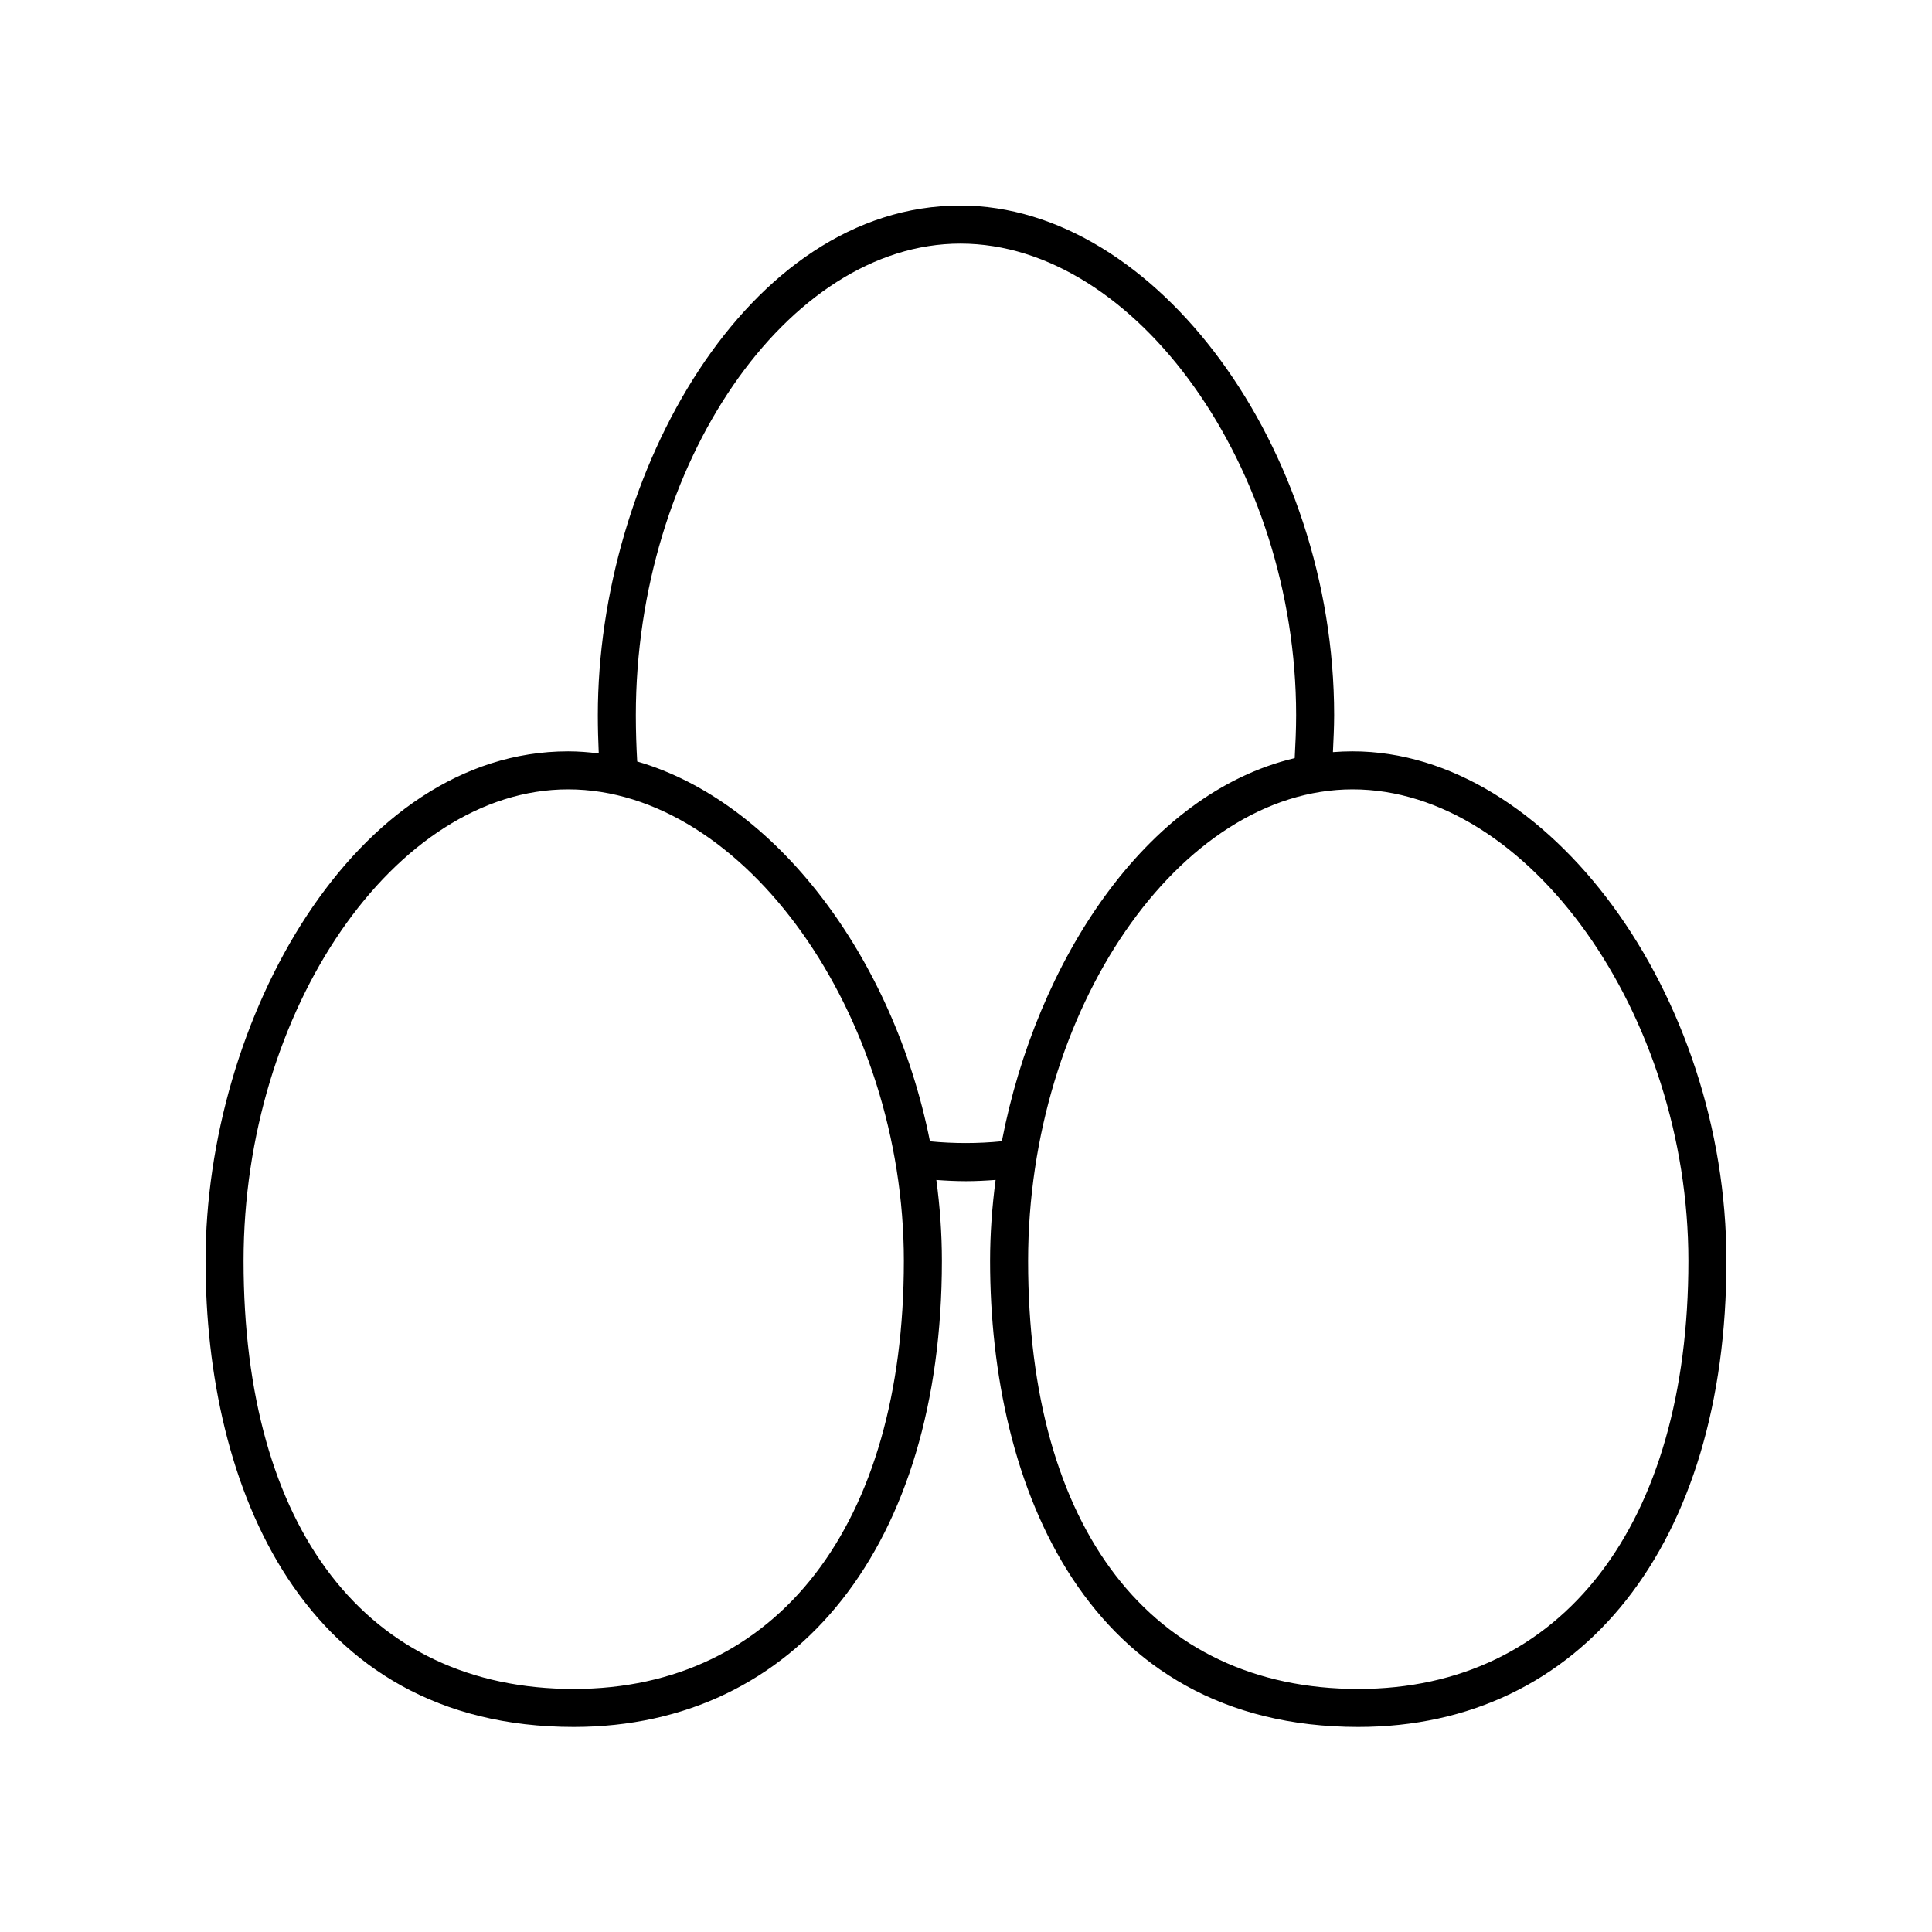 <?xml version="1.0" encoding="UTF-8"?>
<!-- Uploaded to: SVG Repo, www.svgrepo.com, Generator: SVG Repo Mixer Tools -->
<svg fill="#000000" width="800px" height="800px" version="1.1" viewBox="144 144 512 512" xmlns="http://www.w3.org/2000/svg">
 <path d="m502.47 343.11c-1.762 0-3.504 0.07-5.231 0.207 0.141-3.25 0.324-6.481 0.324-9.785 0-70.688-47.211-135.06-99.047-135.06-56.625 0-96.086 71.18-96.086 135.06 0 3.438 0.102 6.812 0.246 10.141-2.688-0.348-5.391-0.562-8.113-0.562-56.629 0-96.09 71.18-96.09 135.06 0 59.699 25.633 123.49 97.57 123.49 59.27 0 97.57-48.473 97.57-123.49 0-7.246-0.52-14.418-1.469-21.465 2.582 0.188 5.199 0.32 7.852 0.32 2.641 0 5.254-0.137 7.848-0.332-0.945 7.18-1.461 14.371-1.461 21.477 0 59.699 25.633 123.49 97.57 123.49 59.27 0 97.566-48.473 97.566-123.49 0-70.684-47.215-135.06-99.051-135.06zm-206.43 248.48c-54.785 0-87.492-42.402-87.492-113.42 0-66.578 40.191-124.98 86.012-124.98 46.566 0 88.973 59.57 88.973 124.98 0 69.957-33.523 113.42-87.492 113.42zm94.41-145.13c-9.77-49.066-41.102-90.07-77.586-100.66-0.223-3.988-0.359-8.082-0.359-12.262 0-66.574 40.191-124.98 86.012-124.98 46.566 0 88.973 59.57 88.973 124.98 0 3.844-0.18 7.625-0.379 11.371-39.523 9.344-68.426 53.895-77.609 101.53-6.254 0.645-12.859 0.633-19.051 0.02zm113.5 145.13c-54.785 0-87.492-42.402-87.492-113.42 0-66.578 40.191-124.98 86.012-124.98 46.566 0.004 88.973 59.574 88.973 124.98 0 69.957-33.523 113.42-87.492 113.42z"/>
</svg>